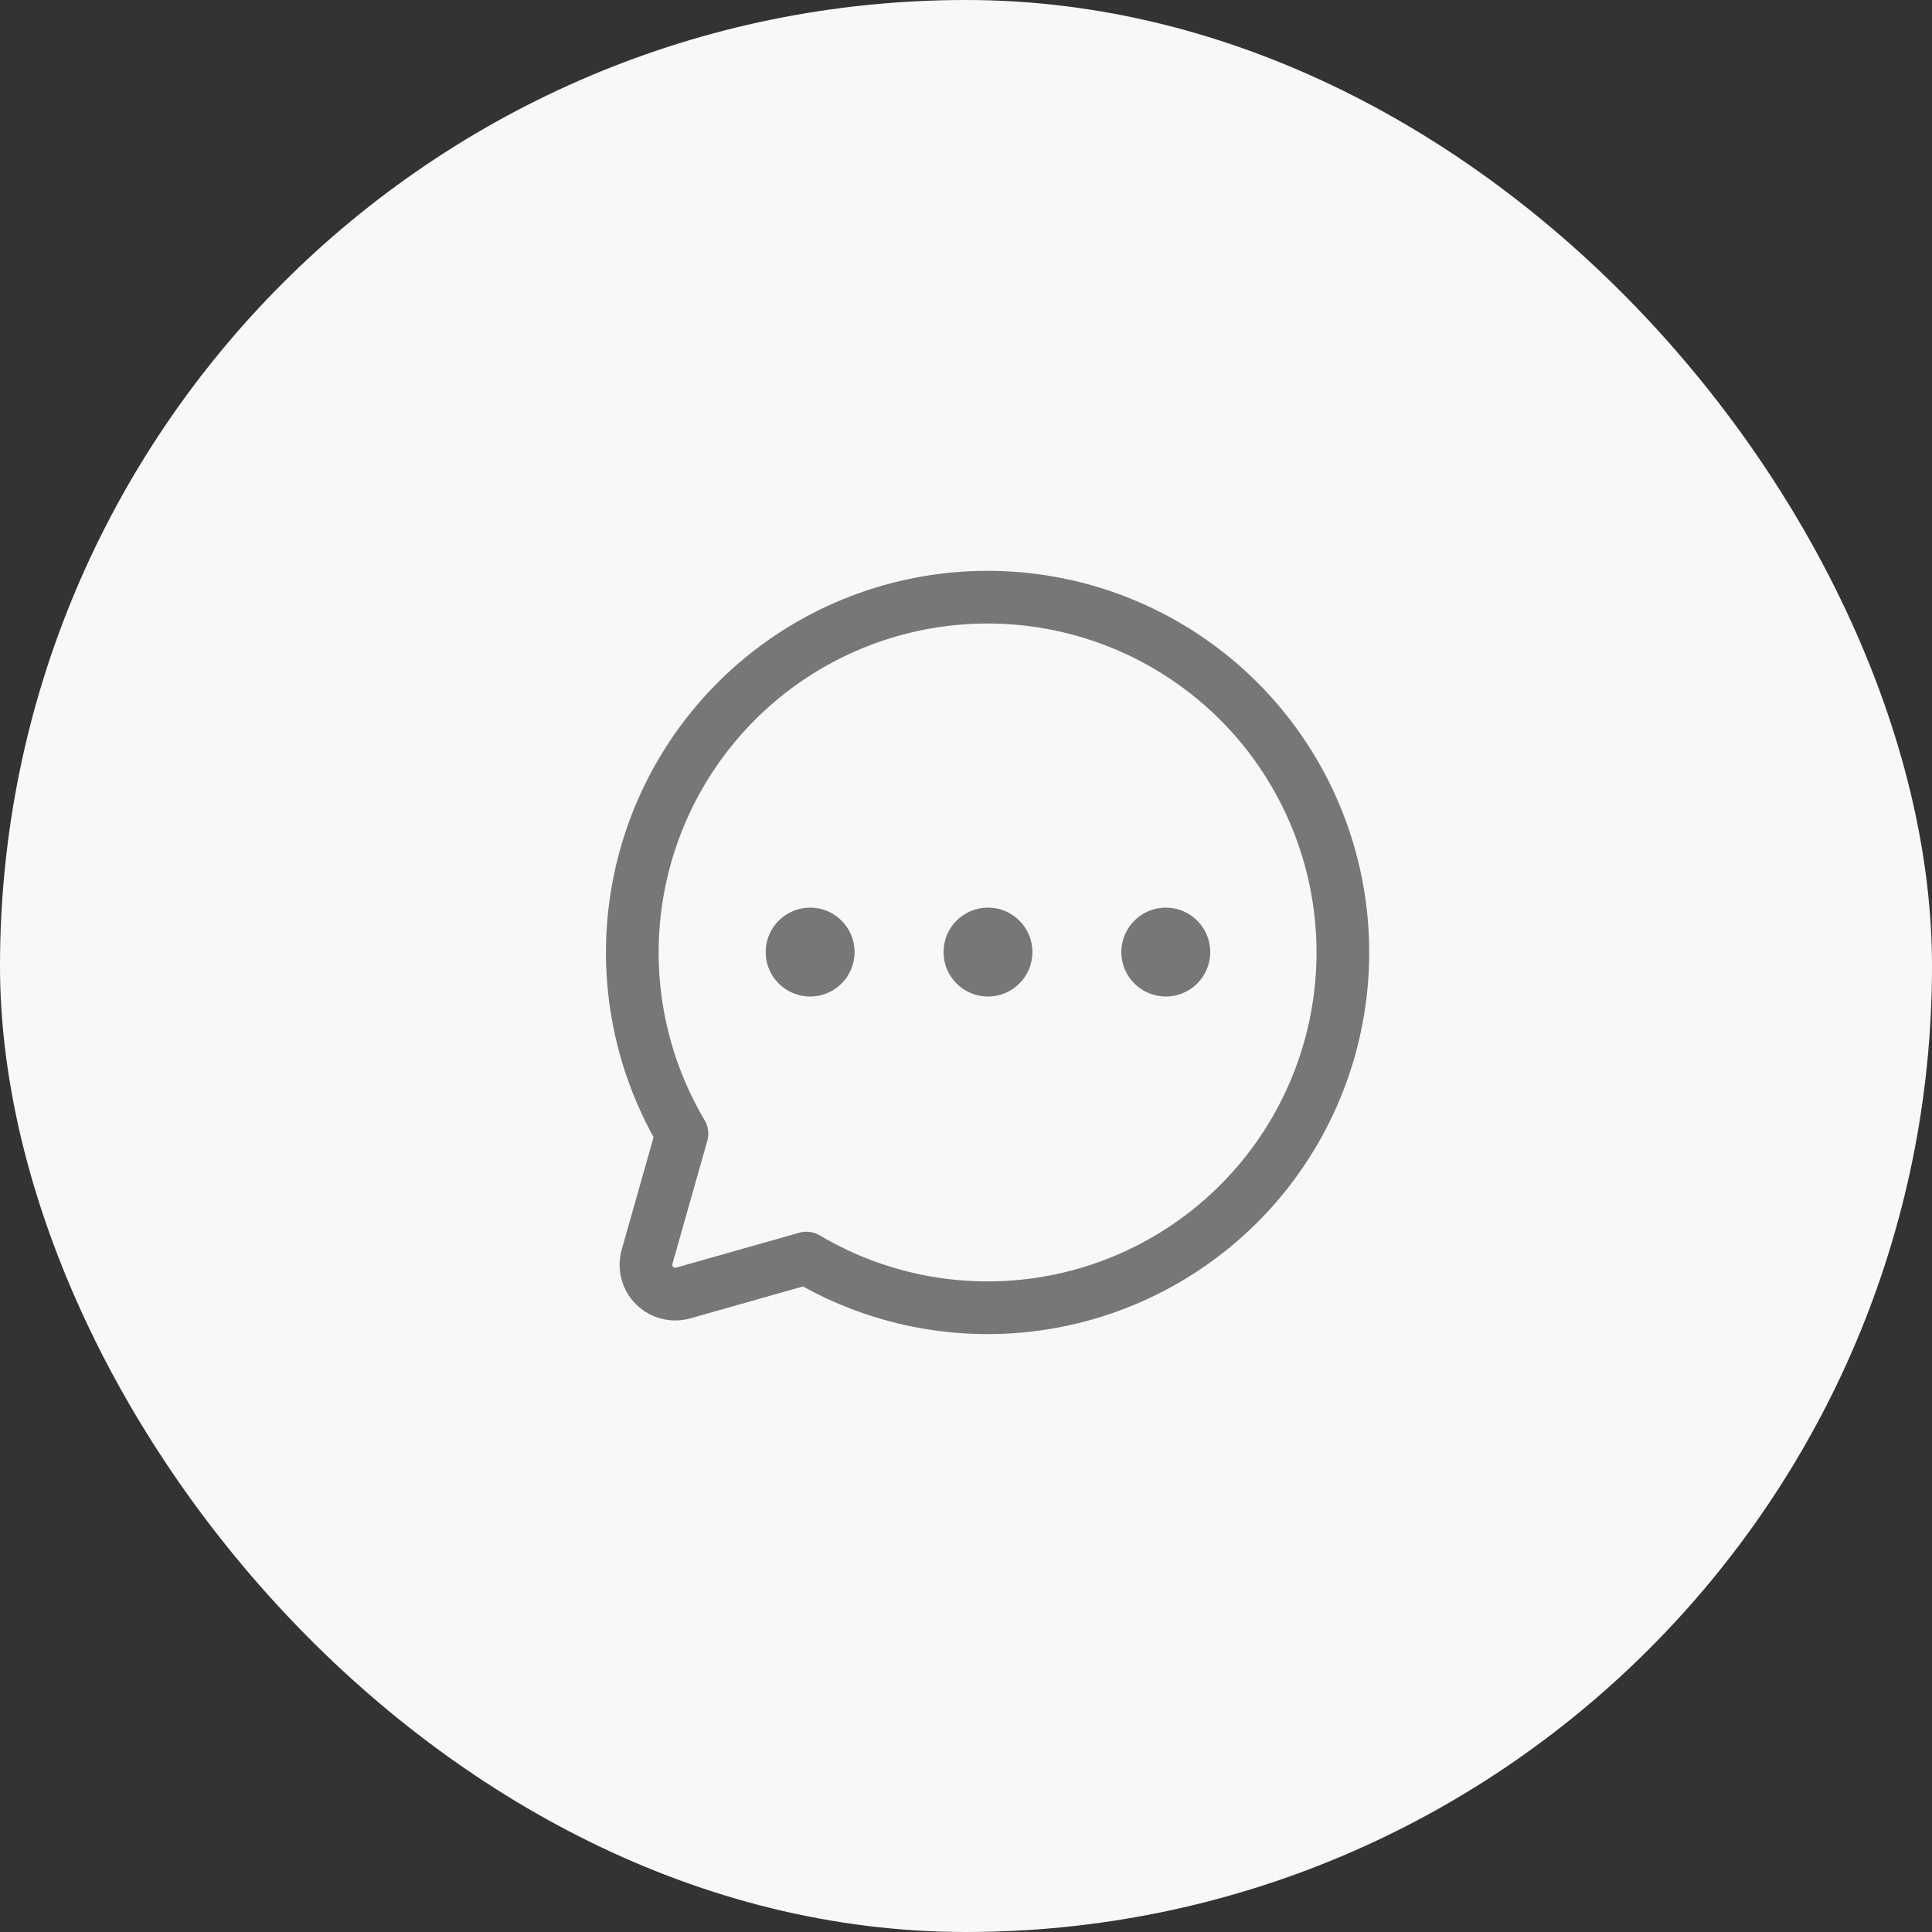 <svg width="55" height="55" viewBox="0 0 55 55" fill="none" xmlns="http://www.w3.org/2000/svg">
<rect x="0" y="0" width="55" height="55" fill="#333333" stroke="none"/>
<rect width="55" height="55" rx="27.5" fill="#F8F8F8"/>
<path d="M19.414 32.272C18.157 30.152 17.718 27.647 18.178 25.227C18.638 22.806 19.965 20.637 21.911 19.125C23.857 17.614 26.288 16.866 28.747 17.02C31.206 17.174 33.524 18.22 35.267 19.962C37.009 21.705 38.055 24.023 38.209 26.482C38.363 28.941 37.614 31.372 36.103 33.318C34.592 35.264 32.423 36.591 30.003 37.051C27.582 37.511 25.077 37.072 22.957 35.815L19.456 36.807C19.312 36.849 19.16 36.851 19.015 36.814C18.871 36.777 18.738 36.702 18.633 36.596C18.527 36.491 18.452 36.358 18.415 36.214C18.378 36.069 18.38 35.917 18.422 35.773L19.414 32.272Z" stroke="#777777" stroke-width="1.5" stroke-linecap="round" stroke-linejoin="round"/>
<path d="M28.125 28.369C28.824 28.369 29.391 27.803 29.391 27.104C29.391 26.405 28.824 25.838 28.125 25.838C27.426 25.838 26.86 26.405 26.86 27.104C26.86 27.803 27.426 28.369 28.125 28.369Z" fill="#777777"/>
<path d="M23.063 28.369C23.762 28.369 24.328 27.803 24.328 27.104C24.328 26.405 23.762 25.838 23.063 25.838C22.364 25.838 21.797 26.405 21.797 27.104C21.797 27.803 22.364 28.369 23.063 28.369Z" fill="#777777"/>
<path d="M33.188 28.369C33.887 28.369 34.453 27.803 34.453 27.104C34.453 26.405 33.887 25.838 33.188 25.838C32.489 25.838 31.922 26.405 31.922 27.104C31.922 27.803 32.489 28.369 33.188 28.369Z" fill="#777777"/>
</svg>

